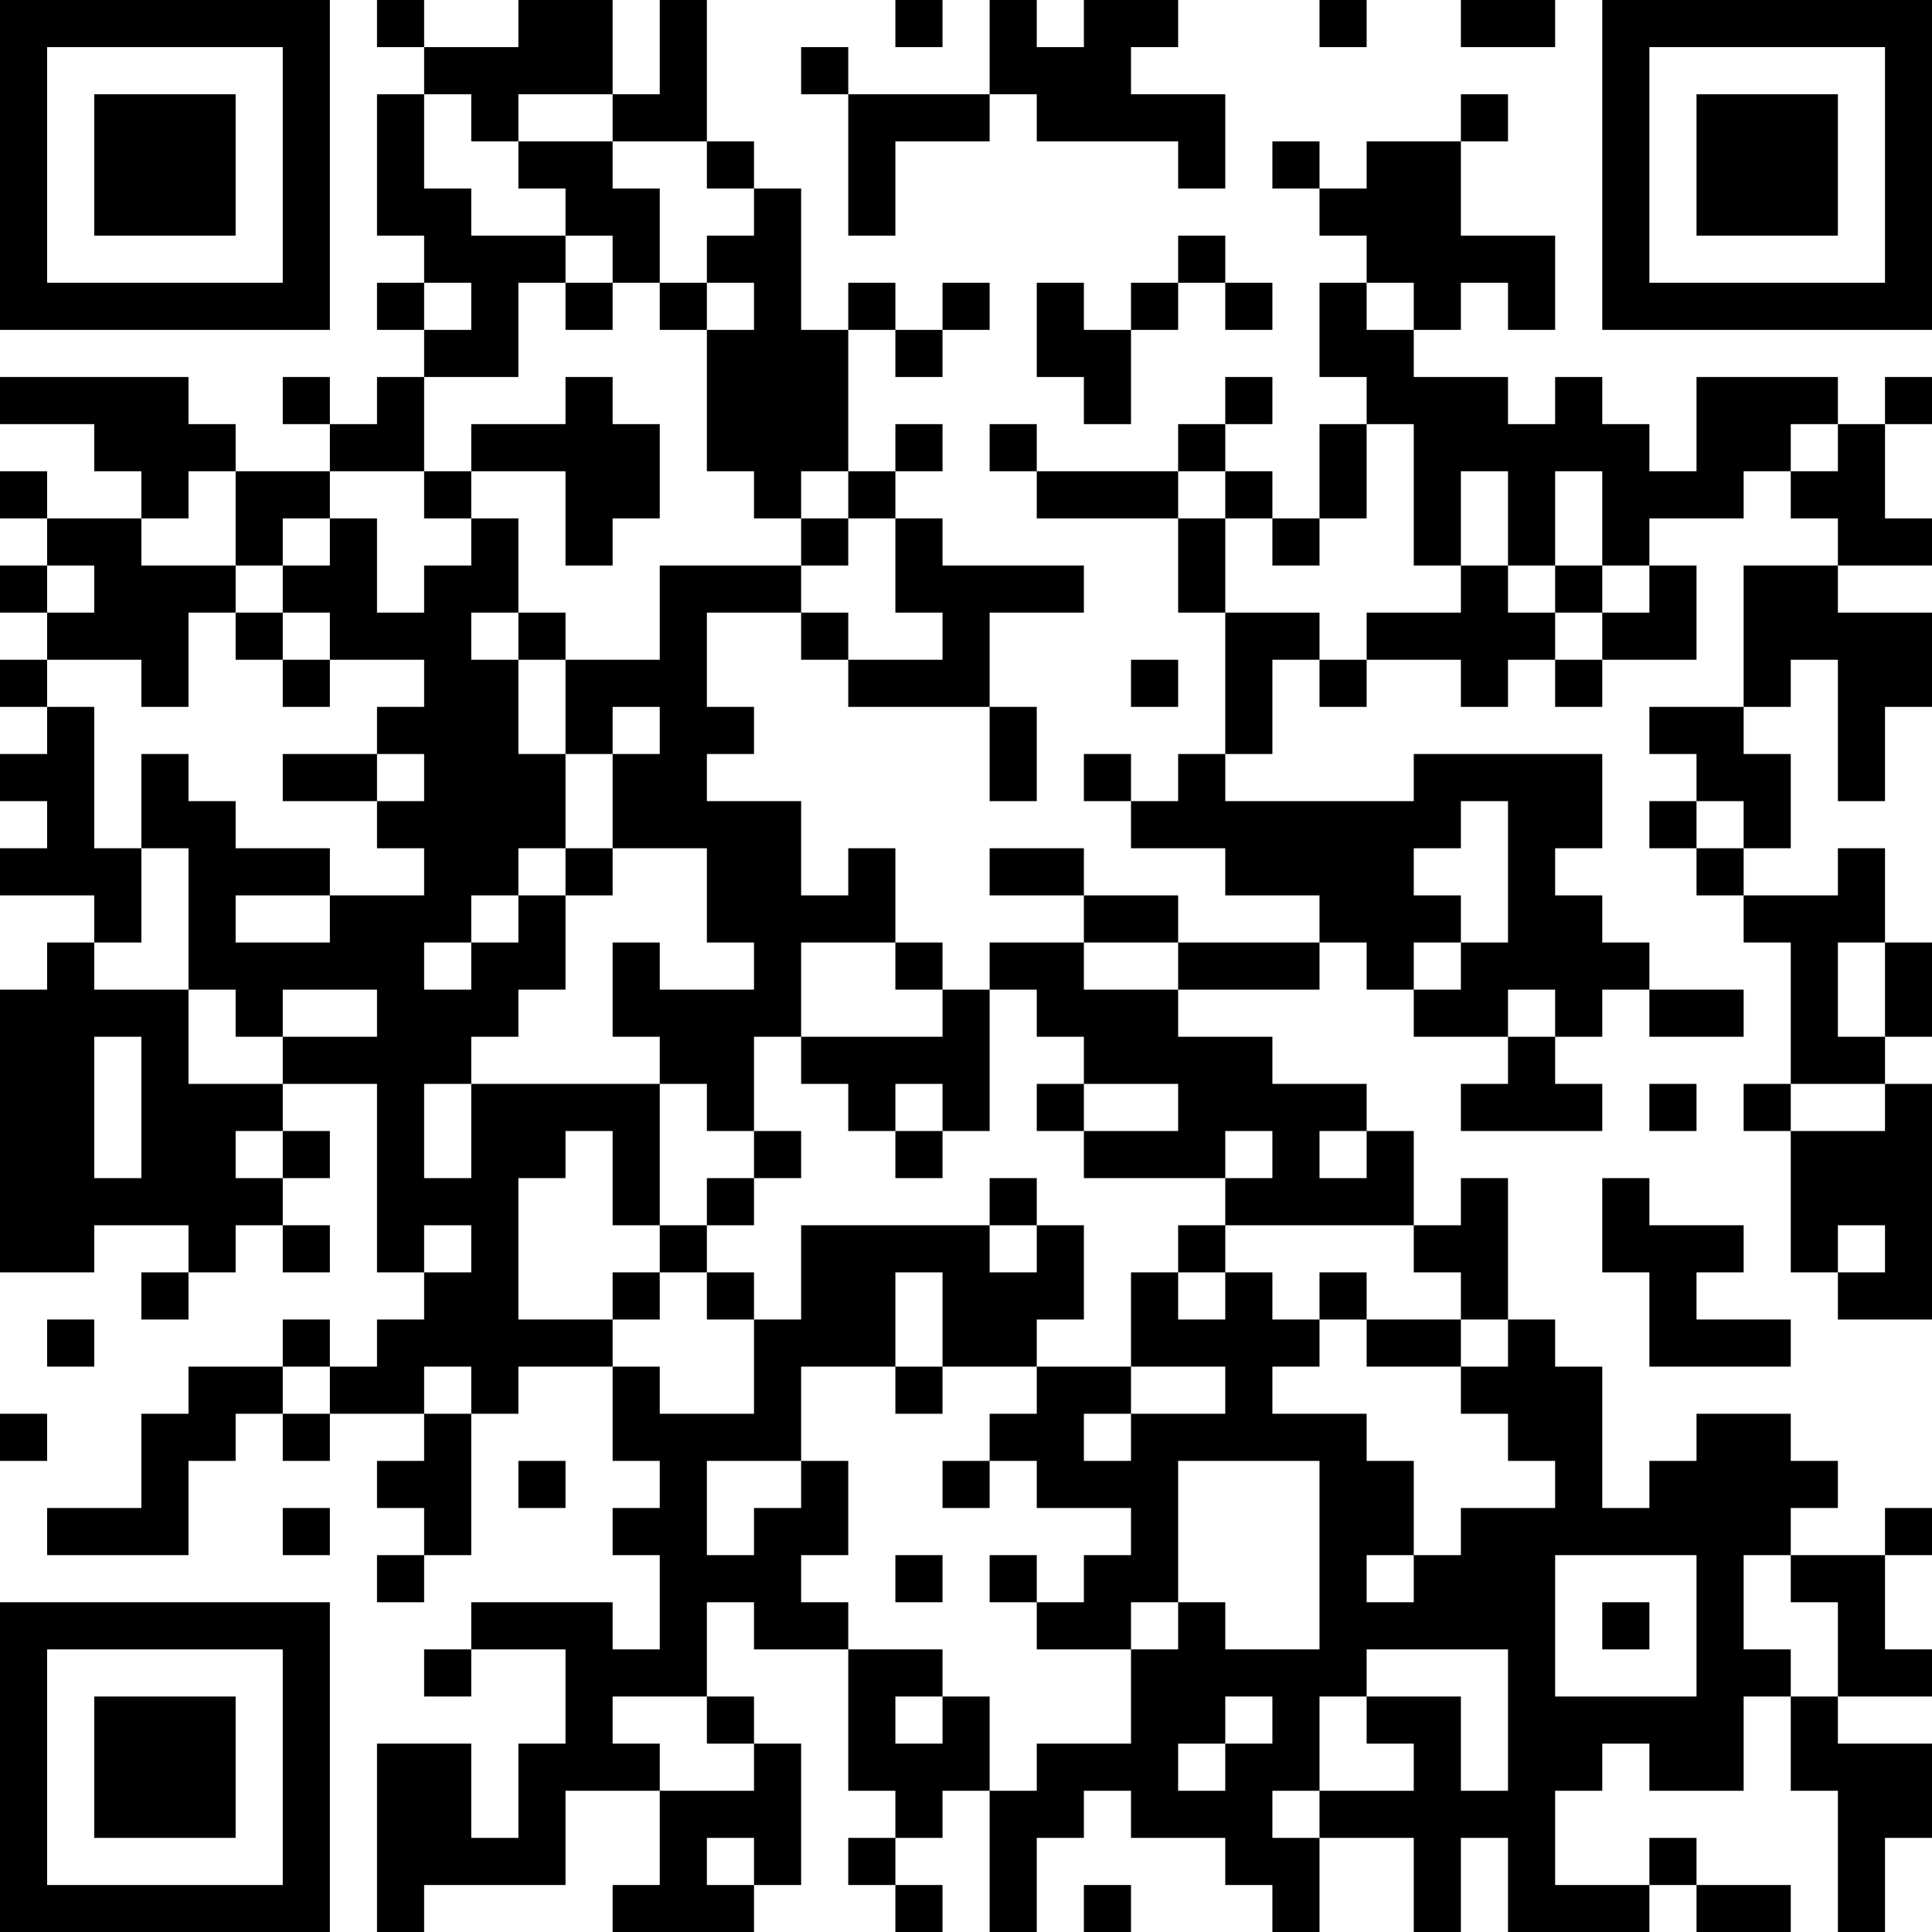 <?xml version="1.0" encoding="UTF-8"?>
<svg xmlns="http://www.w3.org/2000/svg" version="1.1" width="250" height="250" viewBox="0 0 250 250"><rect x="0" y="0" width="250" height="250" fill="#ffffff"/><g transform="scale(6.098)"><g transform="translate(0,0)"><path fill-rule="evenodd" d="M8 0L8 1L9 1L9 2L8 2L8 5L9 5L9 6L8 6L8 7L9 7L9 8L8 8L8 9L7 9L7 8L6 8L6 9L7 9L7 10L5 10L5 9L4 9L4 8L0 8L0 9L2 9L2 10L3 10L3 11L1 11L1 10L0 10L0 11L1 11L1 12L0 12L0 13L1 13L1 14L0 14L0 15L1 15L1 16L0 16L0 17L1 17L1 18L0 18L0 19L2 19L2 20L1 20L1 21L0 21L0 27L2 27L2 26L4 26L4 27L3 27L3 28L4 28L4 27L5 27L5 26L6 26L6 27L7 27L7 26L6 26L6 25L7 25L7 24L6 24L6 23L8 23L8 27L9 27L9 28L8 28L8 29L7 29L7 28L6 28L6 29L4 29L4 30L3 30L3 32L1 32L1 33L4 33L4 31L5 31L5 30L6 30L6 31L7 31L7 30L9 30L9 31L8 31L8 32L9 32L9 33L8 33L8 34L9 34L9 33L10 33L10 30L11 30L11 29L13 29L13 31L14 31L14 32L13 32L13 33L14 33L14 35L13 35L13 34L10 34L10 35L9 35L9 36L10 36L10 35L12 35L12 37L11 37L11 39L10 39L10 37L8 37L8 41L9 41L9 40L12 40L12 38L14 38L14 40L13 40L13 41L16 41L16 40L17 40L17 37L16 37L16 36L15 36L15 34L16 34L16 35L18 35L18 38L19 38L19 39L18 39L18 40L19 40L19 41L20 41L20 40L19 40L19 39L20 39L20 38L21 38L21 41L22 41L22 39L23 39L23 38L24 38L24 39L26 39L26 40L27 40L27 41L28 41L28 39L30 39L30 41L31 41L31 39L32 39L32 41L35 41L35 40L36 40L36 41L38 41L38 40L36 40L36 39L35 39L35 40L33 40L33 38L34 38L34 37L35 37L35 38L37 38L37 36L38 36L38 38L39 38L39 41L40 41L40 39L41 39L41 37L39 37L39 36L41 36L41 35L40 35L40 33L41 33L41 32L40 32L40 33L38 33L38 32L39 32L39 31L38 31L38 30L36 30L36 31L35 31L35 32L34 32L34 29L33 29L33 28L32 28L32 25L31 25L31 26L30 26L30 24L29 24L29 23L27 23L27 22L25 22L25 21L28 21L28 20L29 20L29 21L30 21L30 22L32 22L32 23L31 23L31 24L34 24L34 23L33 23L33 22L34 22L34 21L35 21L35 22L37 22L37 21L35 21L35 20L34 20L34 19L33 19L33 18L34 18L34 16L30 16L30 17L26 17L26 16L27 16L27 14L28 14L28 15L29 15L29 14L31 14L31 15L32 15L32 14L33 14L33 15L34 15L34 14L36 14L36 12L35 12L35 11L37 11L37 10L38 10L38 11L39 11L39 12L37 12L37 15L35 15L35 16L36 16L36 17L35 17L35 18L36 18L36 19L37 19L37 20L38 20L38 23L37 23L37 24L38 24L38 27L39 27L39 28L41 28L41 23L40 23L40 22L41 22L41 20L40 20L40 18L39 18L39 19L37 19L37 18L38 18L38 16L37 16L37 15L38 15L38 14L39 14L39 17L40 17L40 15L41 15L41 13L39 13L39 12L41 12L41 11L40 11L40 9L41 9L41 8L40 8L40 9L39 9L39 8L36 8L36 10L35 10L35 9L34 9L34 8L33 8L33 9L32 9L32 8L30 8L30 7L31 7L31 6L32 6L32 7L33 7L33 5L31 5L31 3L32 3L32 2L31 2L31 3L29 3L29 4L28 4L28 3L27 3L27 4L28 4L28 5L29 5L29 6L28 6L28 8L29 8L29 9L28 9L28 11L27 11L27 10L26 10L26 9L27 9L27 8L26 8L26 9L25 9L25 10L22 10L22 9L21 9L21 10L22 10L22 11L25 11L25 13L26 13L26 16L25 16L25 17L24 17L24 16L23 16L23 17L24 17L24 18L26 18L26 19L28 19L28 20L25 20L25 19L23 19L23 18L21 18L21 19L23 19L23 20L21 20L21 21L20 21L20 20L19 20L19 18L18 18L18 19L17 19L17 17L15 17L15 16L16 16L16 15L15 15L15 13L17 13L17 14L18 14L18 15L21 15L21 17L22 17L22 15L21 15L21 13L23 13L23 12L20 12L20 11L19 11L19 10L20 10L20 9L19 9L19 10L18 10L18 7L19 7L19 8L20 8L20 7L21 7L21 6L20 6L20 7L19 7L19 6L18 6L18 7L17 7L17 4L16 4L16 3L15 3L15 0L14 0L14 2L13 2L13 0L11 0L11 1L9 1L9 0ZM19 0L19 1L20 1L20 0ZM21 0L21 2L18 2L18 1L17 1L17 2L18 2L18 5L19 5L19 3L21 3L21 2L22 2L22 3L25 3L25 4L26 4L26 2L24 2L24 1L25 1L25 0L23 0L23 1L22 1L22 0ZM28 0L28 1L29 1L29 0ZM31 0L31 1L33 1L33 0ZM9 2L9 4L10 4L10 5L12 5L12 6L11 6L11 8L9 8L9 10L7 10L7 11L6 11L6 12L5 12L5 10L4 10L4 11L3 11L3 12L5 12L5 13L4 13L4 15L3 15L3 14L1 14L1 15L2 15L2 18L3 18L3 20L2 20L2 21L4 21L4 23L6 23L6 22L8 22L8 21L6 21L6 22L5 22L5 21L4 21L4 18L3 18L3 16L4 16L4 17L5 17L5 18L7 18L7 19L5 19L5 20L7 20L7 19L9 19L9 18L8 18L8 17L9 17L9 16L8 16L8 15L9 15L9 14L7 14L7 13L6 13L6 12L7 12L7 11L8 11L8 13L9 13L9 12L10 12L10 11L11 11L11 13L10 13L10 14L11 14L11 16L12 16L12 18L11 18L11 19L10 19L10 20L9 20L9 21L10 21L10 20L11 20L11 19L12 19L12 21L11 21L11 22L10 22L10 23L9 23L9 25L10 25L10 23L14 23L14 26L13 26L13 24L12 24L12 25L11 25L11 28L13 28L13 29L14 29L14 30L16 30L16 28L17 28L17 26L21 26L21 27L22 27L22 26L23 26L23 28L22 28L22 29L20 29L20 27L19 27L19 29L17 29L17 31L15 31L15 33L16 33L16 32L17 32L17 31L18 31L18 33L17 33L17 34L18 34L18 35L20 35L20 36L19 36L19 37L20 37L20 36L21 36L21 38L22 38L22 37L24 37L24 35L25 35L25 34L26 34L26 35L28 35L28 31L25 31L25 34L24 34L24 35L22 35L22 34L23 34L23 33L24 33L24 32L22 32L22 31L21 31L21 30L22 30L22 29L24 29L24 30L23 30L23 31L24 31L24 30L26 30L26 29L24 29L24 27L25 27L25 28L26 28L26 27L27 27L27 28L28 28L28 29L27 29L27 30L29 30L29 31L30 31L30 33L29 33L29 34L30 34L30 33L31 33L31 32L33 32L33 31L32 31L32 30L31 30L31 29L32 29L32 28L31 28L31 27L30 27L30 26L26 26L26 25L27 25L27 24L26 24L26 25L23 25L23 24L25 24L25 23L23 23L23 22L22 22L22 21L21 21L21 24L20 24L20 23L19 23L19 24L18 24L18 23L17 23L17 22L20 22L20 21L19 21L19 20L17 20L17 22L16 22L16 24L15 24L15 23L14 23L14 22L13 22L13 20L14 20L14 21L16 21L16 20L15 20L15 18L13 18L13 16L14 16L14 15L13 15L13 16L12 16L12 14L14 14L14 12L17 12L17 13L18 13L18 14L20 14L20 13L19 13L19 11L18 11L18 10L17 10L17 11L16 11L16 10L15 10L15 7L16 7L16 6L15 6L15 5L16 5L16 4L15 4L15 3L13 3L13 2L11 2L11 3L10 3L10 2ZM11 3L11 4L12 4L12 5L13 5L13 6L12 6L12 7L13 7L13 6L14 6L14 7L15 7L15 6L14 6L14 4L13 4L13 3ZM25 5L25 6L24 6L24 7L23 7L23 6L22 6L22 8L23 8L23 9L24 9L24 7L25 7L25 6L26 6L26 7L27 7L27 6L26 6L26 5ZM9 6L9 7L10 7L10 6ZM29 6L29 7L30 7L30 6ZM12 8L12 9L10 9L10 10L9 10L9 11L10 11L10 10L12 10L12 12L13 12L13 11L14 11L14 9L13 9L13 8ZM29 9L29 11L28 11L28 12L27 12L27 11L26 11L26 10L25 10L25 11L26 11L26 13L28 13L28 14L29 14L29 13L31 13L31 12L32 12L32 13L33 13L33 14L34 14L34 13L35 13L35 12L34 12L34 10L33 10L33 12L32 12L32 10L31 10L31 12L30 12L30 9ZM38 9L38 10L39 10L39 9ZM17 11L17 12L18 12L18 11ZM1 12L1 13L2 13L2 12ZM33 12L33 13L34 13L34 12ZM5 13L5 14L6 14L6 15L7 15L7 14L6 14L6 13ZM11 13L11 14L12 14L12 13ZM24 14L24 15L25 15L25 14ZM6 16L6 17L8 17L8 16ZM31 17L31 18L30 18L30 19L31 19L31 20L30 20L30 21L31 21L31 20L32 20L32 17ZM36 17L36 18L37 18L37 17ZM12 18L12 19L13 19L13 18ZM23 20L23 21L25 21L25 20ZM39 20L39 22L40 22L40 20ZM32 21L32 22L33 22L33 21ZM2 22L2 25L3 25L3 22ZM22 23L22 24L23 24L23 23ZM35 23L35 24L36 24L36 23ZM38 23L38 24L40 24L40 23ZM5 24L5 25L6 25L6 24ZM16 24L16 25L15 25L15 26L14 26L14 27L13 27L13 28L14 28L14 27L15 27L15 28L16 28L16 27L15 27L15 26L16 26L16 25L17 25L17 24ZM19 24L19 25L20 25L20 24ZM28 24L28 25L29 25L29 24ZM21 25L21 26L22 26L22 25ZM34 25L34 27L35 27L35 29L38 29L38 28L36 28L36 27L37 27L37 26L35 26L35 25ZM9 26L9 27L10 27L10 26ZM25 26L25 27L26 27L26 26ZM39 26L39 27L40 27L40 26ZM28 27L28 28L29 28L29 29L31 29L31 28L29 28L29 27ZM1 28L1 29L2 29L2 28ZM6 29L6 30L7 30L7 29ZM9 29L9 30L10 30L10 29ZM19 29L19 30L20 30L20 29ZM0 30L0 31L1 31L1 30ZM11 31L11 32L12 32L12 31ZM20 31L20 32L21 32L21 31ZM6 32L6 33L7 33L7 32ZM19 33L19 34L20 34L20 33ZM21 33L21 34L22 34L22 33ZM33 33L33 36L36 36L36 33ZM37 33L37 35L38 35L38 36L39 36L39 34L38 34L38 33ZM34 34L34 35L35 35L35 34ZM29 35L29 36L28 36L28 38L27 38L27 39L28 39L28 38L30 38L30 37L29 37L29 36L31 36L31 38L32 38L32 35ZM13 36L13 37L14 37L14 38L16 38L16 37L15 37L15 36ZM26 36L26 37L25 37L25 38L26 38L26 37L27 37L27 36ZM15 39L15 40L16 40L16 39ZM23 40L23 41L24 41L24 40ZM0 0L0 7L7 7L7 0ZM1 1L1 6L6 6L6 1ZM2 2L2 5L5 5L5 2ZM34 0L34 7L41 7L41 0ZM35 1L35 6L40 6L40 1ZM36 2L36 5L39 5L39 2ZM0 34L0 41L7 41L7 34ZM1 35L1 40L6 40L6 35ZM2 36L2 39L5 39L5 36Z" fill="#000000"/></g></g></svg>
